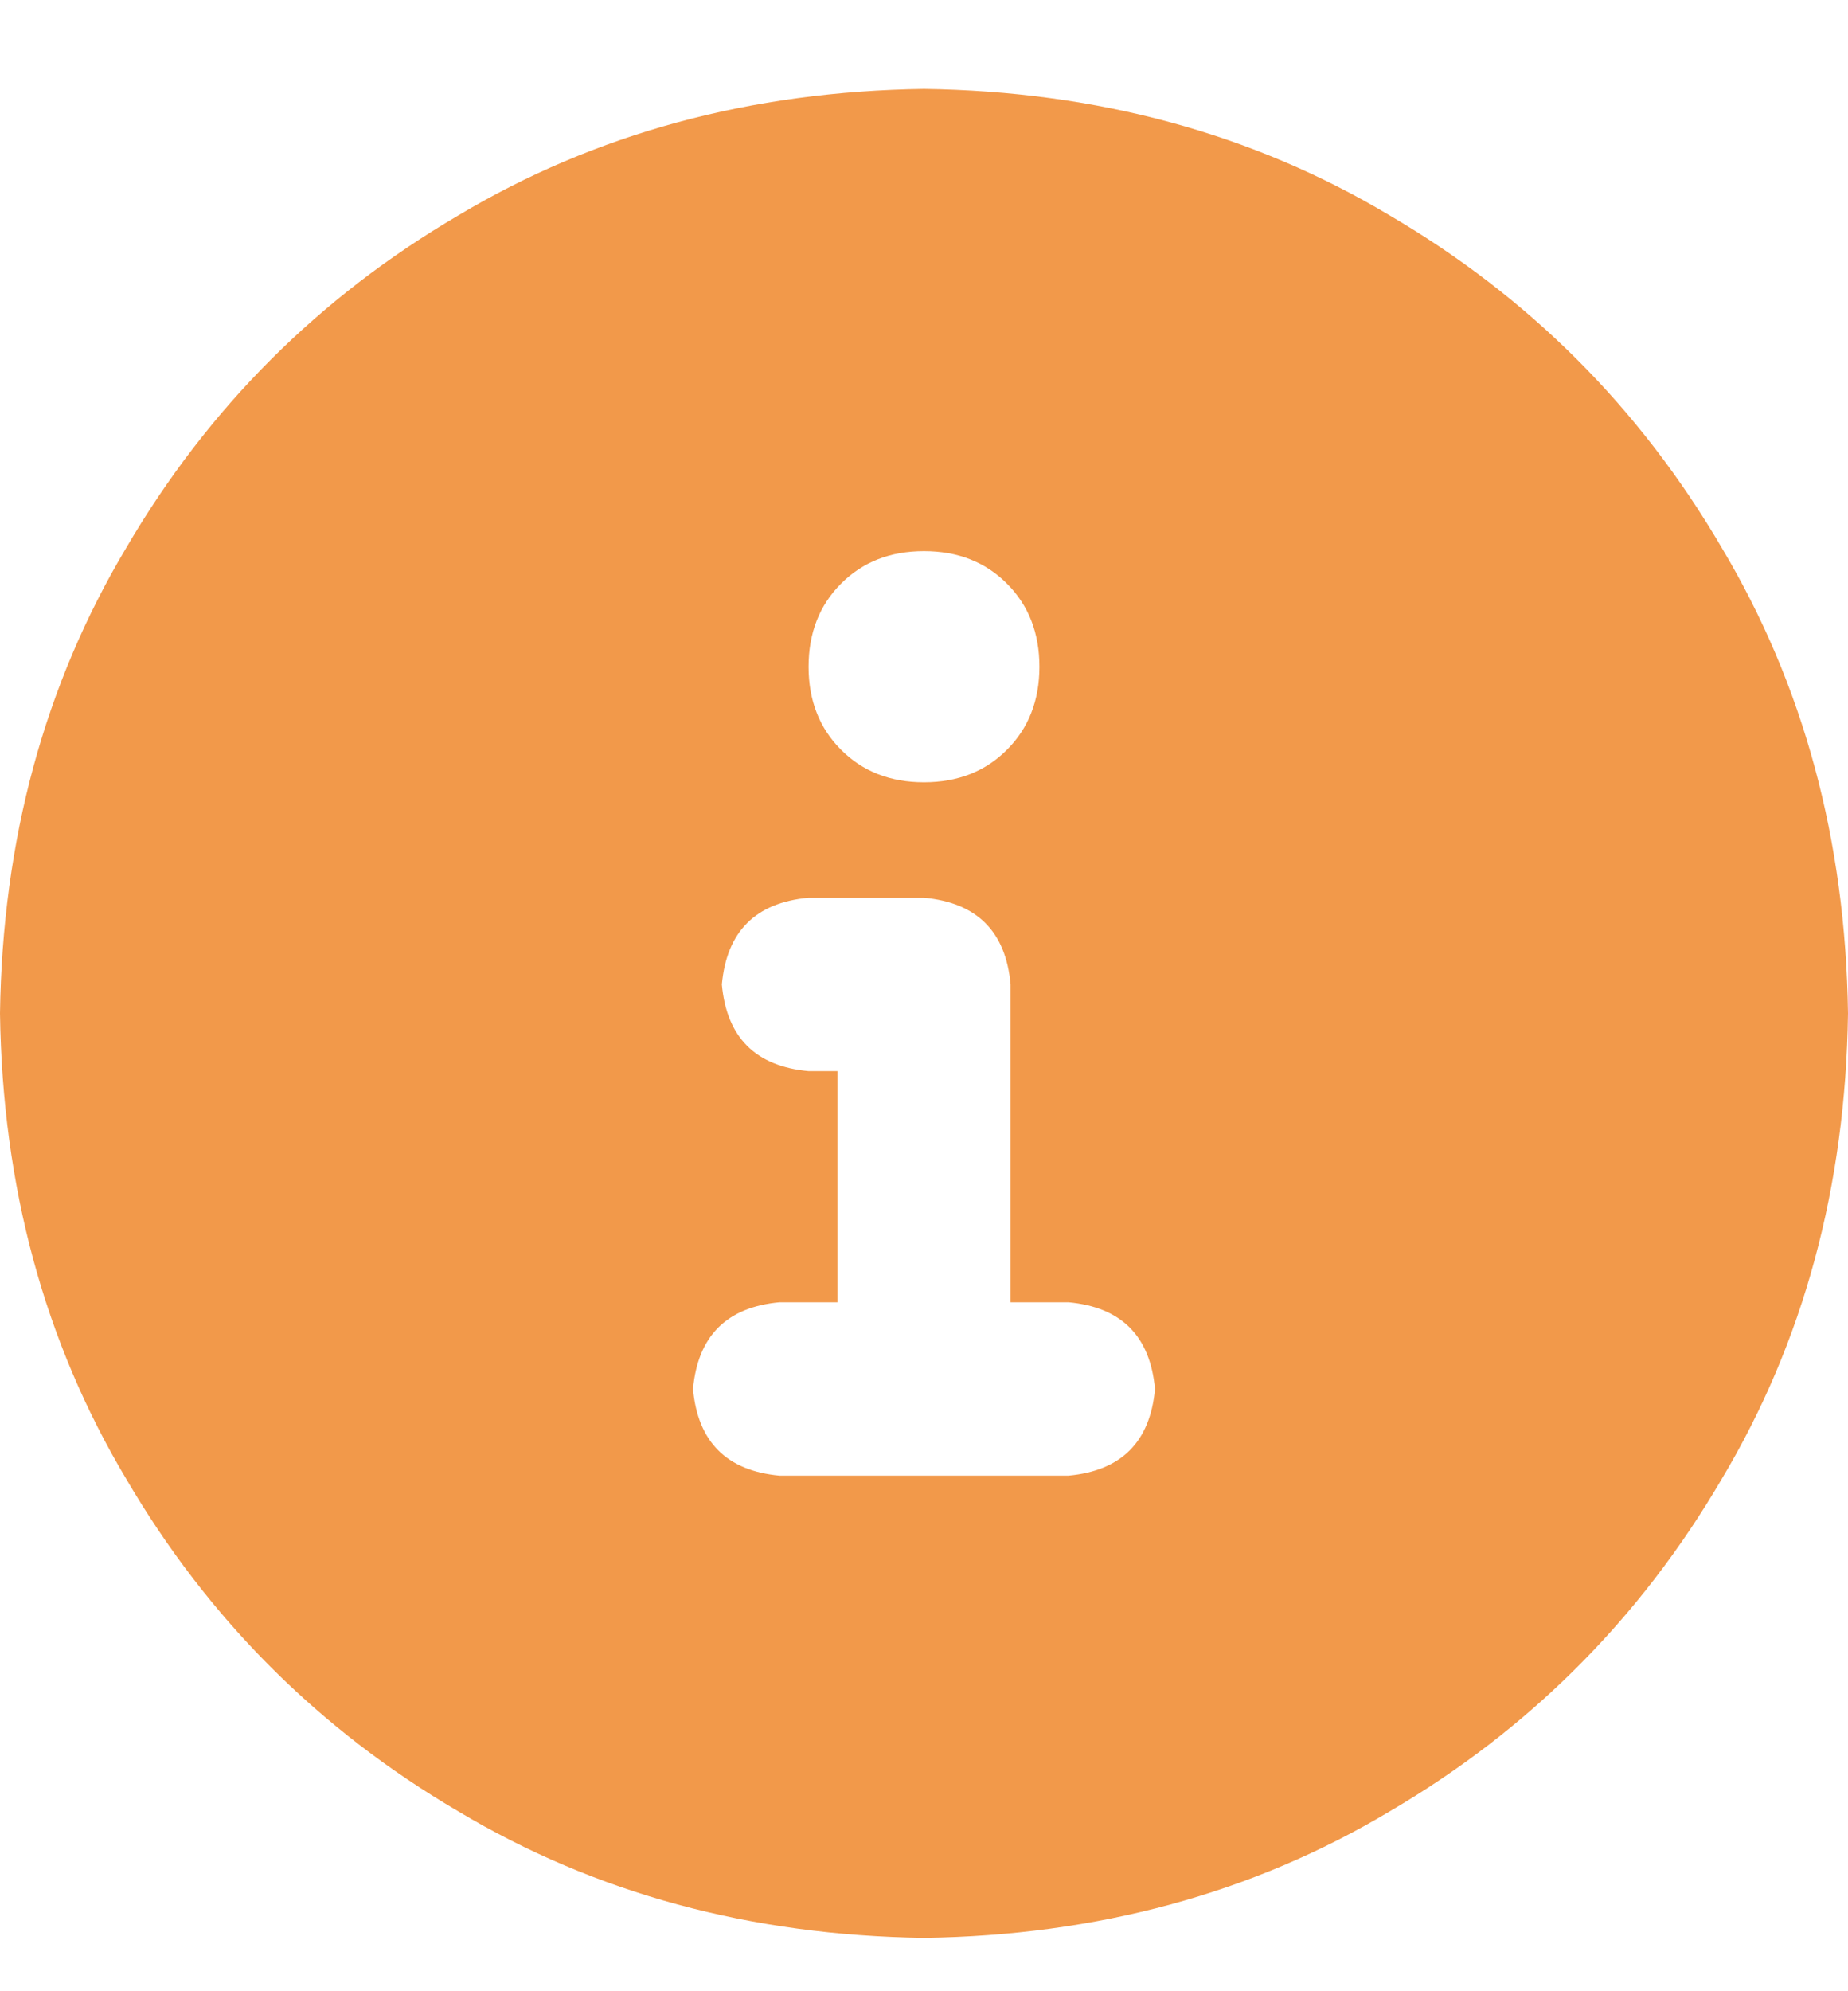<svg width="13" height="14" viewBox="0 0 13 14" fill="none" xmlns="http://www.w3.org/2000/svg">
<path d="M6.5 0.625C7.719 0.642 8.811 0.938 9.775 1.514C10.757 2.089 11.536 2.868 12.111 3.85C12.687 4.814 12.983 5.906 13 7.125C12.983 8.344 12.687 9.436 12.111 10.4C11.536 11.382 10.757 12.161 9.775 12.736C8.811 13.312 7.719 13.608 6.5 13.625C5.281 13.608 4.189 13.312 3.225 12.736C2.243 12.161 1.464 11.382 0.889 10.4C0.313 9.436 0.017 8.344 0 7.125C0.017 5.906 0.313 4.814 0.889 3.85C1.464 2.868 2.243 2.089 3.225 1.514C4.189 0.938 5.281 0.642 6.5 0.625ZM6.5 3.875C6.263 3.875 6.068 3.951 5.916 4.104C5.764 4.256 5.688 4.451 5.688 4.688C5.688 4.924 5.764 5.119 5.916 5.271C6.068 5.424 6.263 5.5 6.5 5.5C6.737 5.5 6.932 5.424 7.084 5.271C7.236 5.119 7.312 4.924 7.312 4.688C7.312 4.451 7.236 4.256 7.084 4.104C6.932 3.951 6.737 3.875 6.5 3.875ZM7.516 10.375C7.888 10.341 8.091 10.138 8.125 9.766C8.091 9.393 7.888 9.19 7.516 9.156H7.109V6.922C7.076 6.549 6.872 6.346 6.5 6.312H5.688C5.315 6.346 5.112 6.549 5.078 6.922C5.112 7.294 5.315 7.497 5.688 7.531H5.891V9.156H5.484C5.112 9.19 4.909 9.393 4.875 9.766C4.909 10.138 5.112 10.341 5.484 10.375H7.516Z" fill="#F2994A"/>
</svg>
